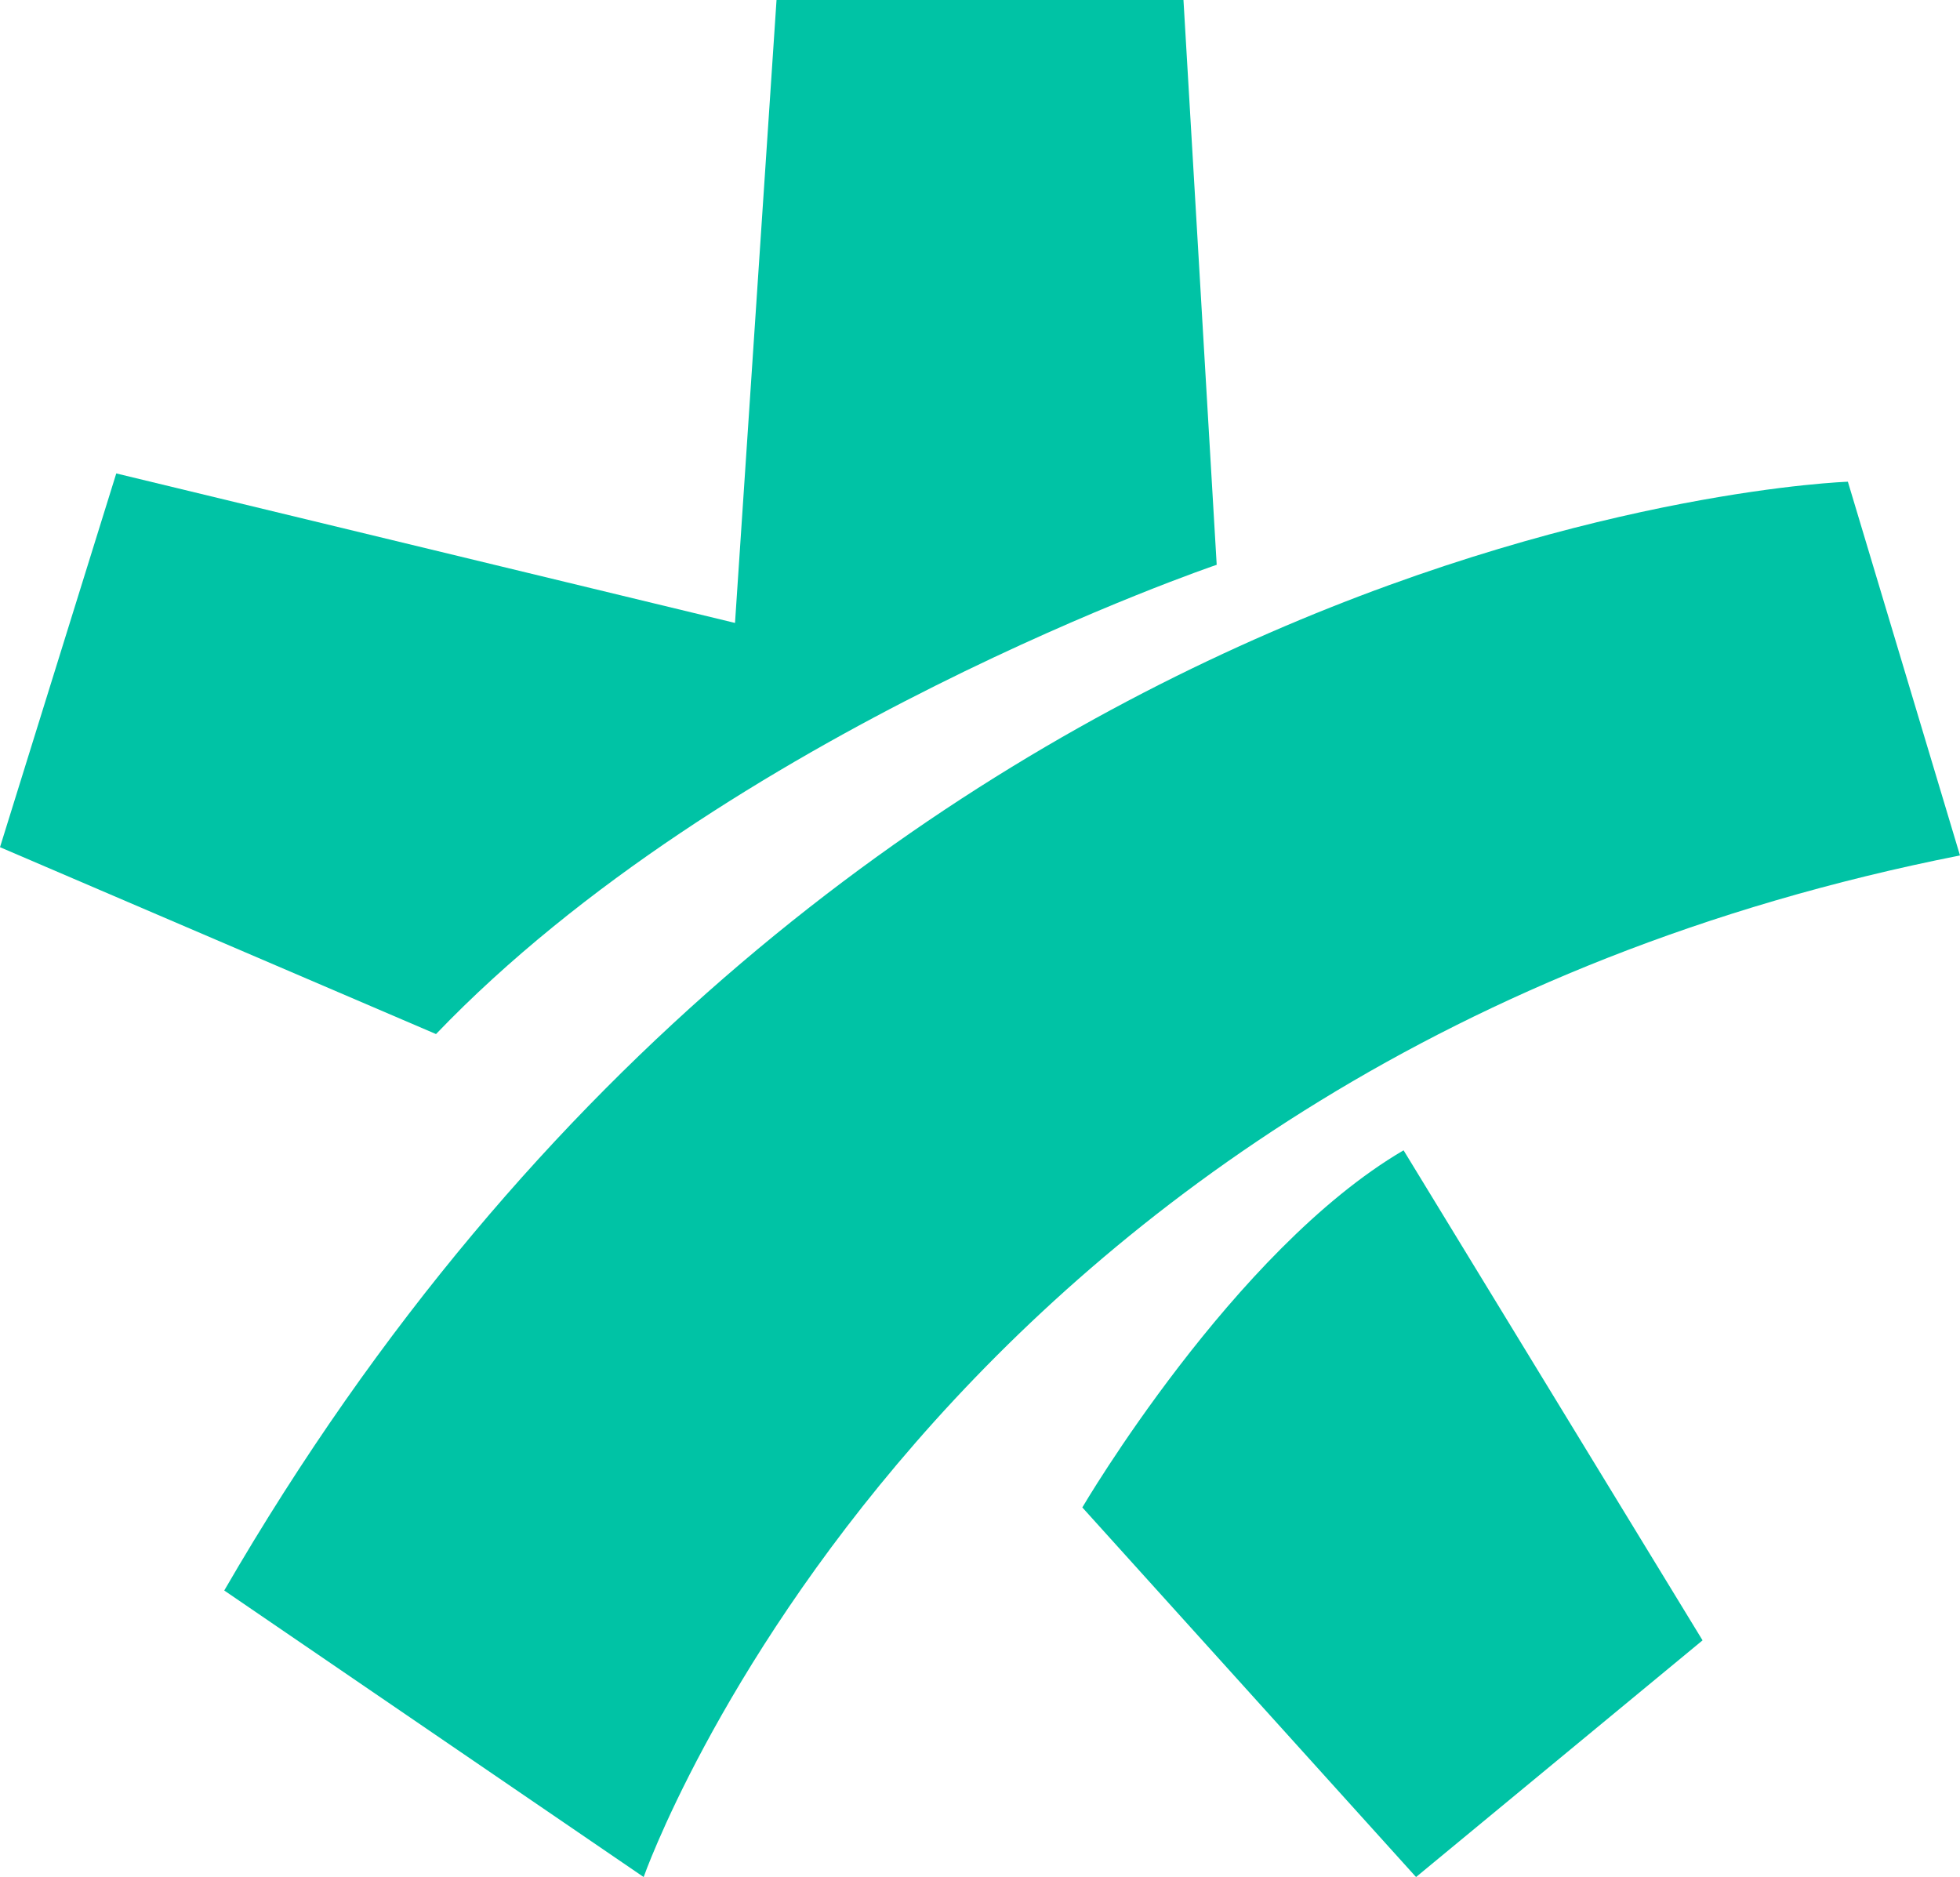 <?xml version="1.0" encoding="UTF-8"?> <svg xmlns="http://www.w3.org/2000/svg" id="Ebene_1" width="201.84mm" height="193.29mm" viewBox="0 0 572.15 547.91"><defs><style>.cls-1{fill:#00c3a5;}</style></defs><path class="cls-1" d="M226.68,0h118.79l9.7,164.86s-143.04,48.49-227.89,136.98L0,247.29l33.94-109.1,180.62,43.64L226.68,0Z"></path><path class="cls-1" d="M315.94,440.02s44.08-75.16,93.78-104.25l87.28,143.04-83.64,69.09-97.41-107.88Z"></path><path class="cls-1" d="M572.15,249.71l-32.73-109.1s-292.14,9.7-473.96,323.65l122.43,83.64s83.64-238.8,384.26-298.2Z"></path></svg> 